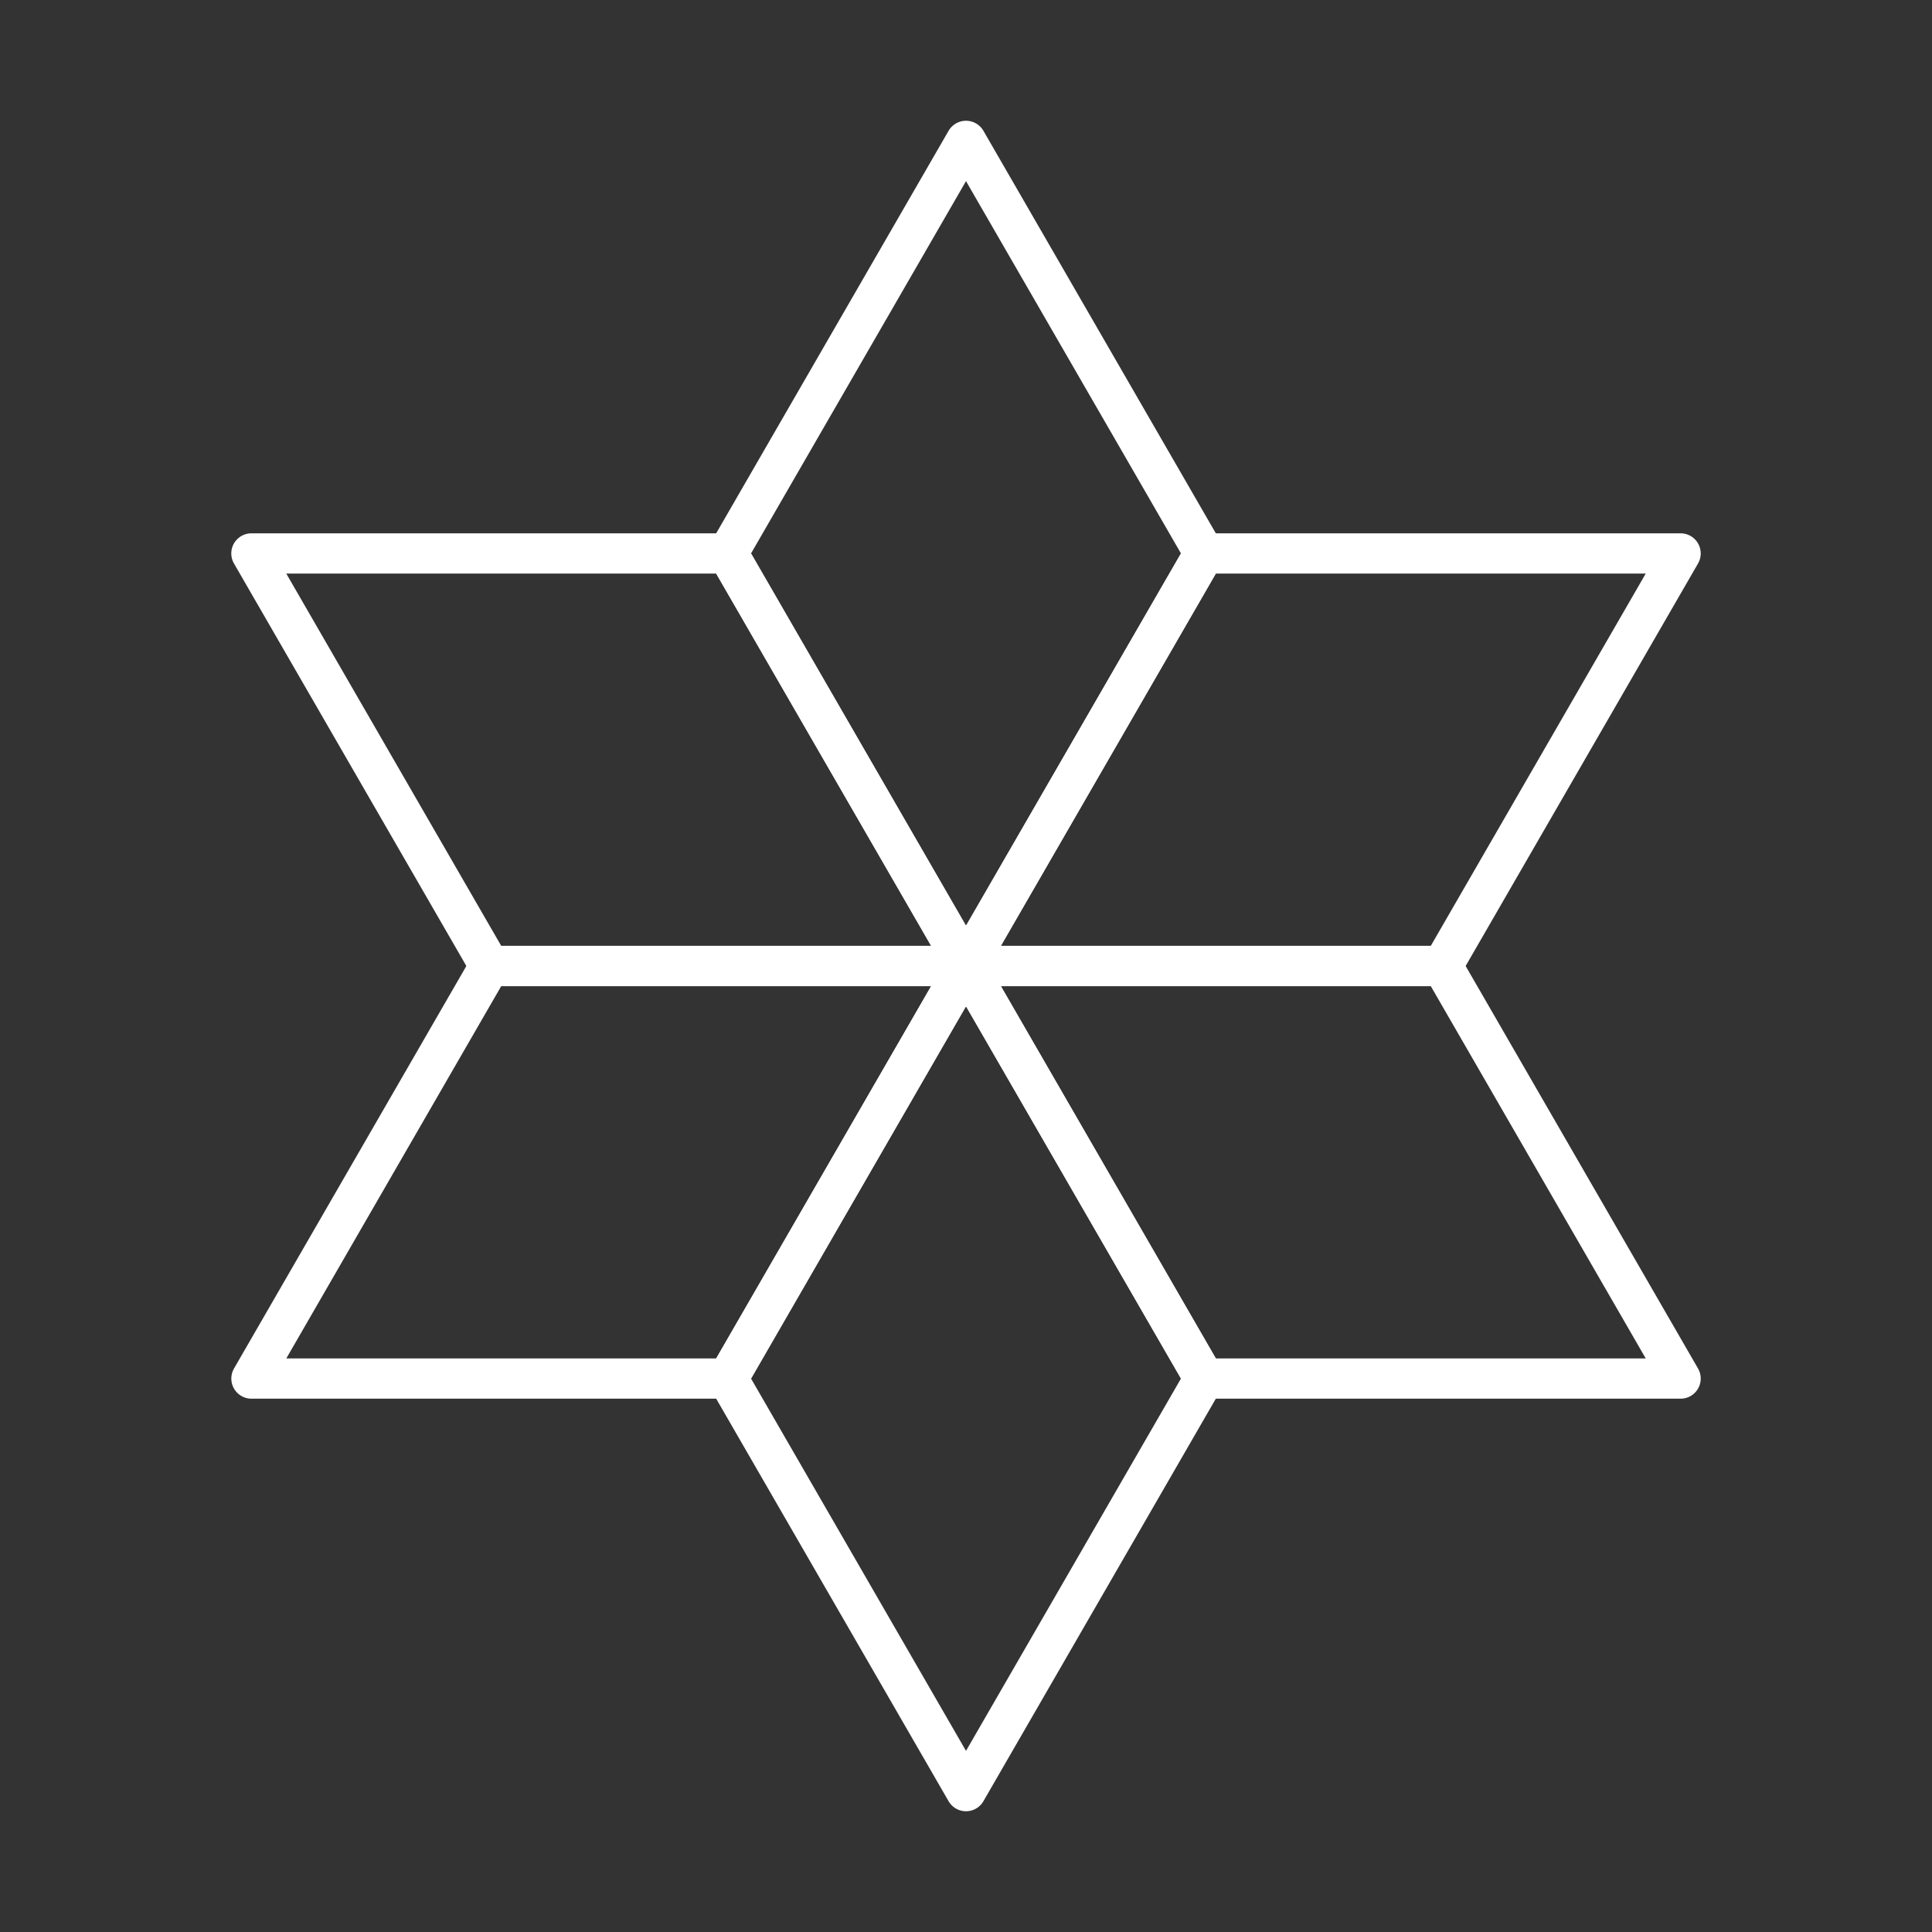 <?xml version="1.0" encoding="UTF-8"?> <!-- Uploaded to: SVG Repo, www.svgrepo.com, Transformed by: SVG Repo Mixer Tools --> <svg xmlns="http://www.w3.org/2000/svg" width="800px" height="800px" viewBox="0 0 48 48" fill="#ffffff" stroke="#ffffff"><rect x="0" y="0" width="48" height="48" fill="#333333" stroke="none"/> <g id="SVGRepo_bgCarrier" stroke-width="0"></g> <g id="SVGRepo_tracerCarrier" stroke-linecap="round" stroke-linejoin="round"></g> <g id="SVGRepo_iconCarrier"> <defs> <style>.a{fill:none;stroke:#ffffff;stroke-linecap:round;stroke-linejoin:round;}</style> </defs> <path class="a" d="M24,3.5,18.082,13.75,24,24l5.918-10.25Z"></path> <path class="a" d="M41.754,13.75l-11.836,0L24,24l11.836,0Z"></path> <path class="a" d="M12.164,24,24,24,18.082,13.75l-11.836,0Z"></path> <path class="a" d="M24,44.5l5.918-10.25L24,24,18.082,34.25Z"></path> <path class="a" d="M6.247,34.25l11.836,0L24,24,12.164,24Z"></path> <path class="a" d="M35.836,24,24,24l5.918,10.25,11.836,0Z"></path> </g> </svg> 